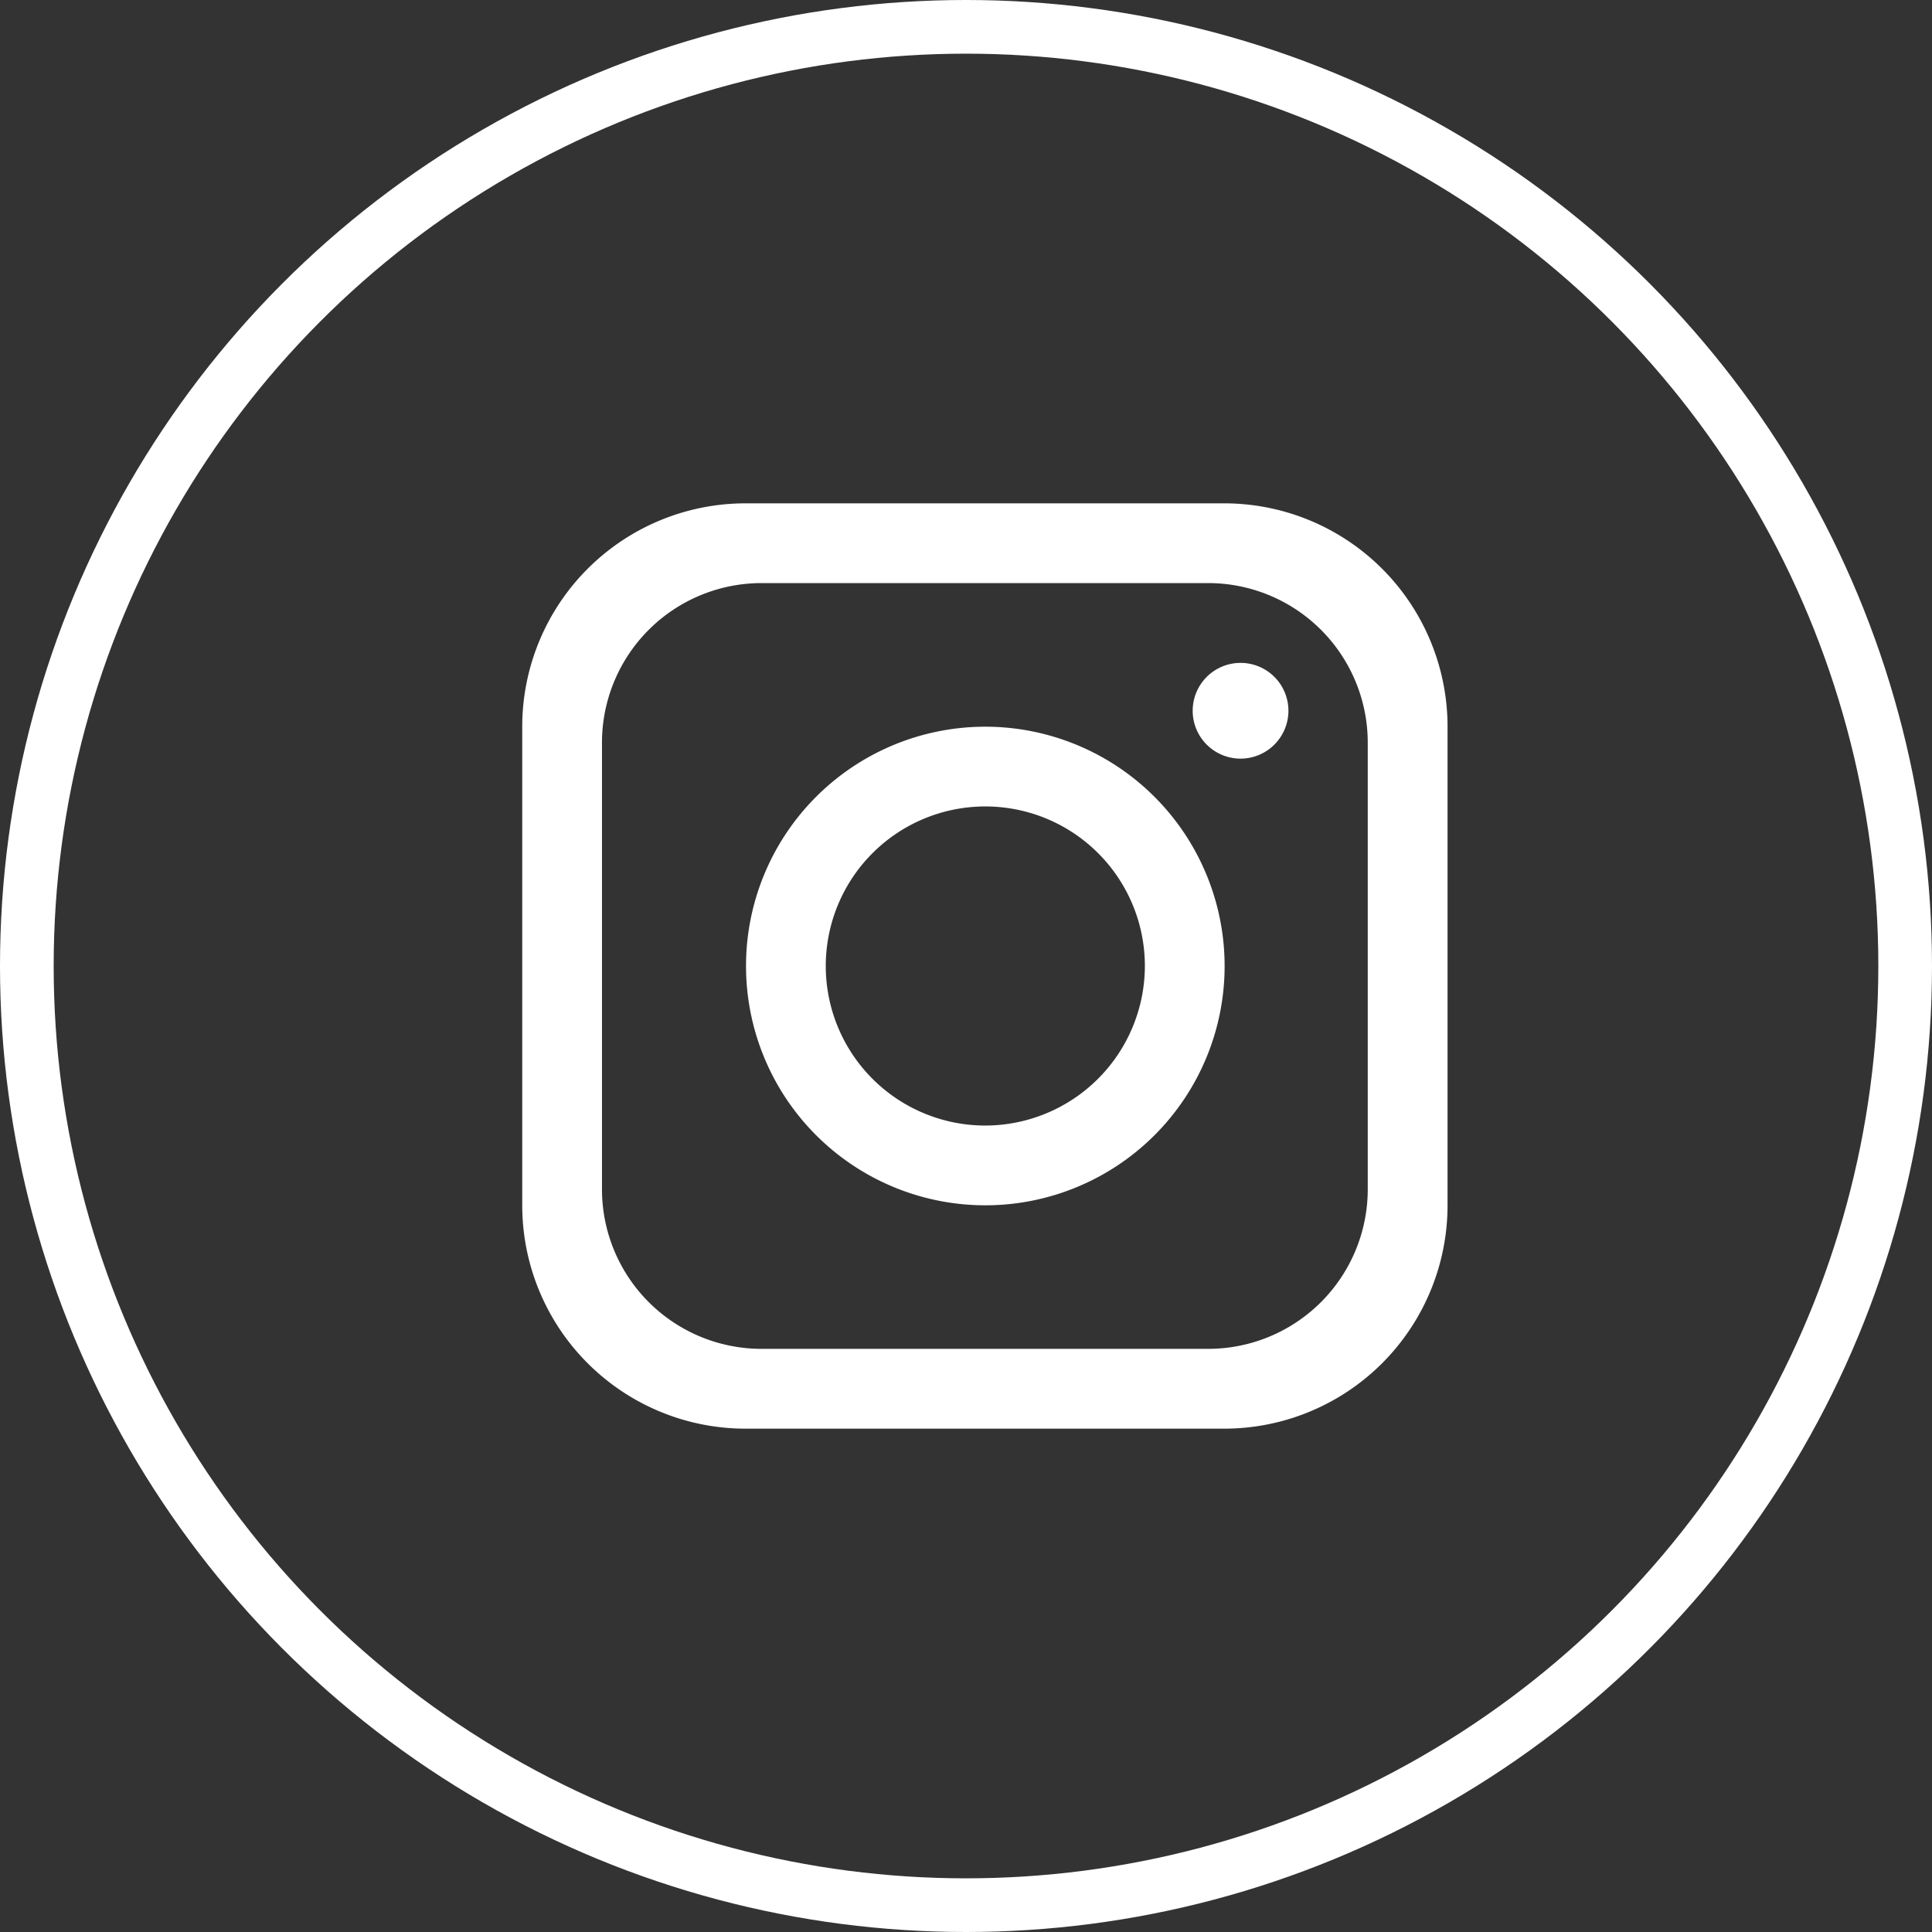 <svg xmlns="http://www.w3.org/2000/svg" width="36" height="36" viewBox="0 0 36 36"><rect x="0" y="0" width="36" height="36" fill="#333333" stroke="none"/><g data-name="楕円形 22" fill="none" stroke="#fff"><circle cx="18" cy="18" r="18" stroke="none"/><circle cx="18" cy="18" r="17.5"/></g><g data-name="グループ 354" fill="#fff"><path data-name="パス 222" d="M22.811 9.379h-8.918a4.162 4.162 0 0 0-4.162 4.162v8.918a4.162 4.162 0 0 0 4.162 4.162h8.918a4.162 4.162 0 0 0 4.162-4.162v-8.918a4.162 4.162 0 0 0-4.162-4.162m2.675 12.782a2.974 2.974 0 0 1-2.973 2.973H14.19a2.974 2.974 0 0 1-2.973-2.973v-8.323a2.974 2.974 0 0 1 2.973-2.973h8.323a2.974 2.974 0 0 1 2.973 2.973Z"/><path data-name="パス 223" d="M18.36 13.541A4.459 4.459 0 1 0 22.819 18a4.461 4.461 0 0 0-4.459-4.459m0 7.432A2.973 2.973 0 1 1 21.333 18a2.978 2.978 0 0 1-2.973 2.973"/><path data-name="パス 224" d="M23.116 14.136a.892.892 0 1 1 .892-.892.893.893 0 0 1-.892.892"/></g></svg>